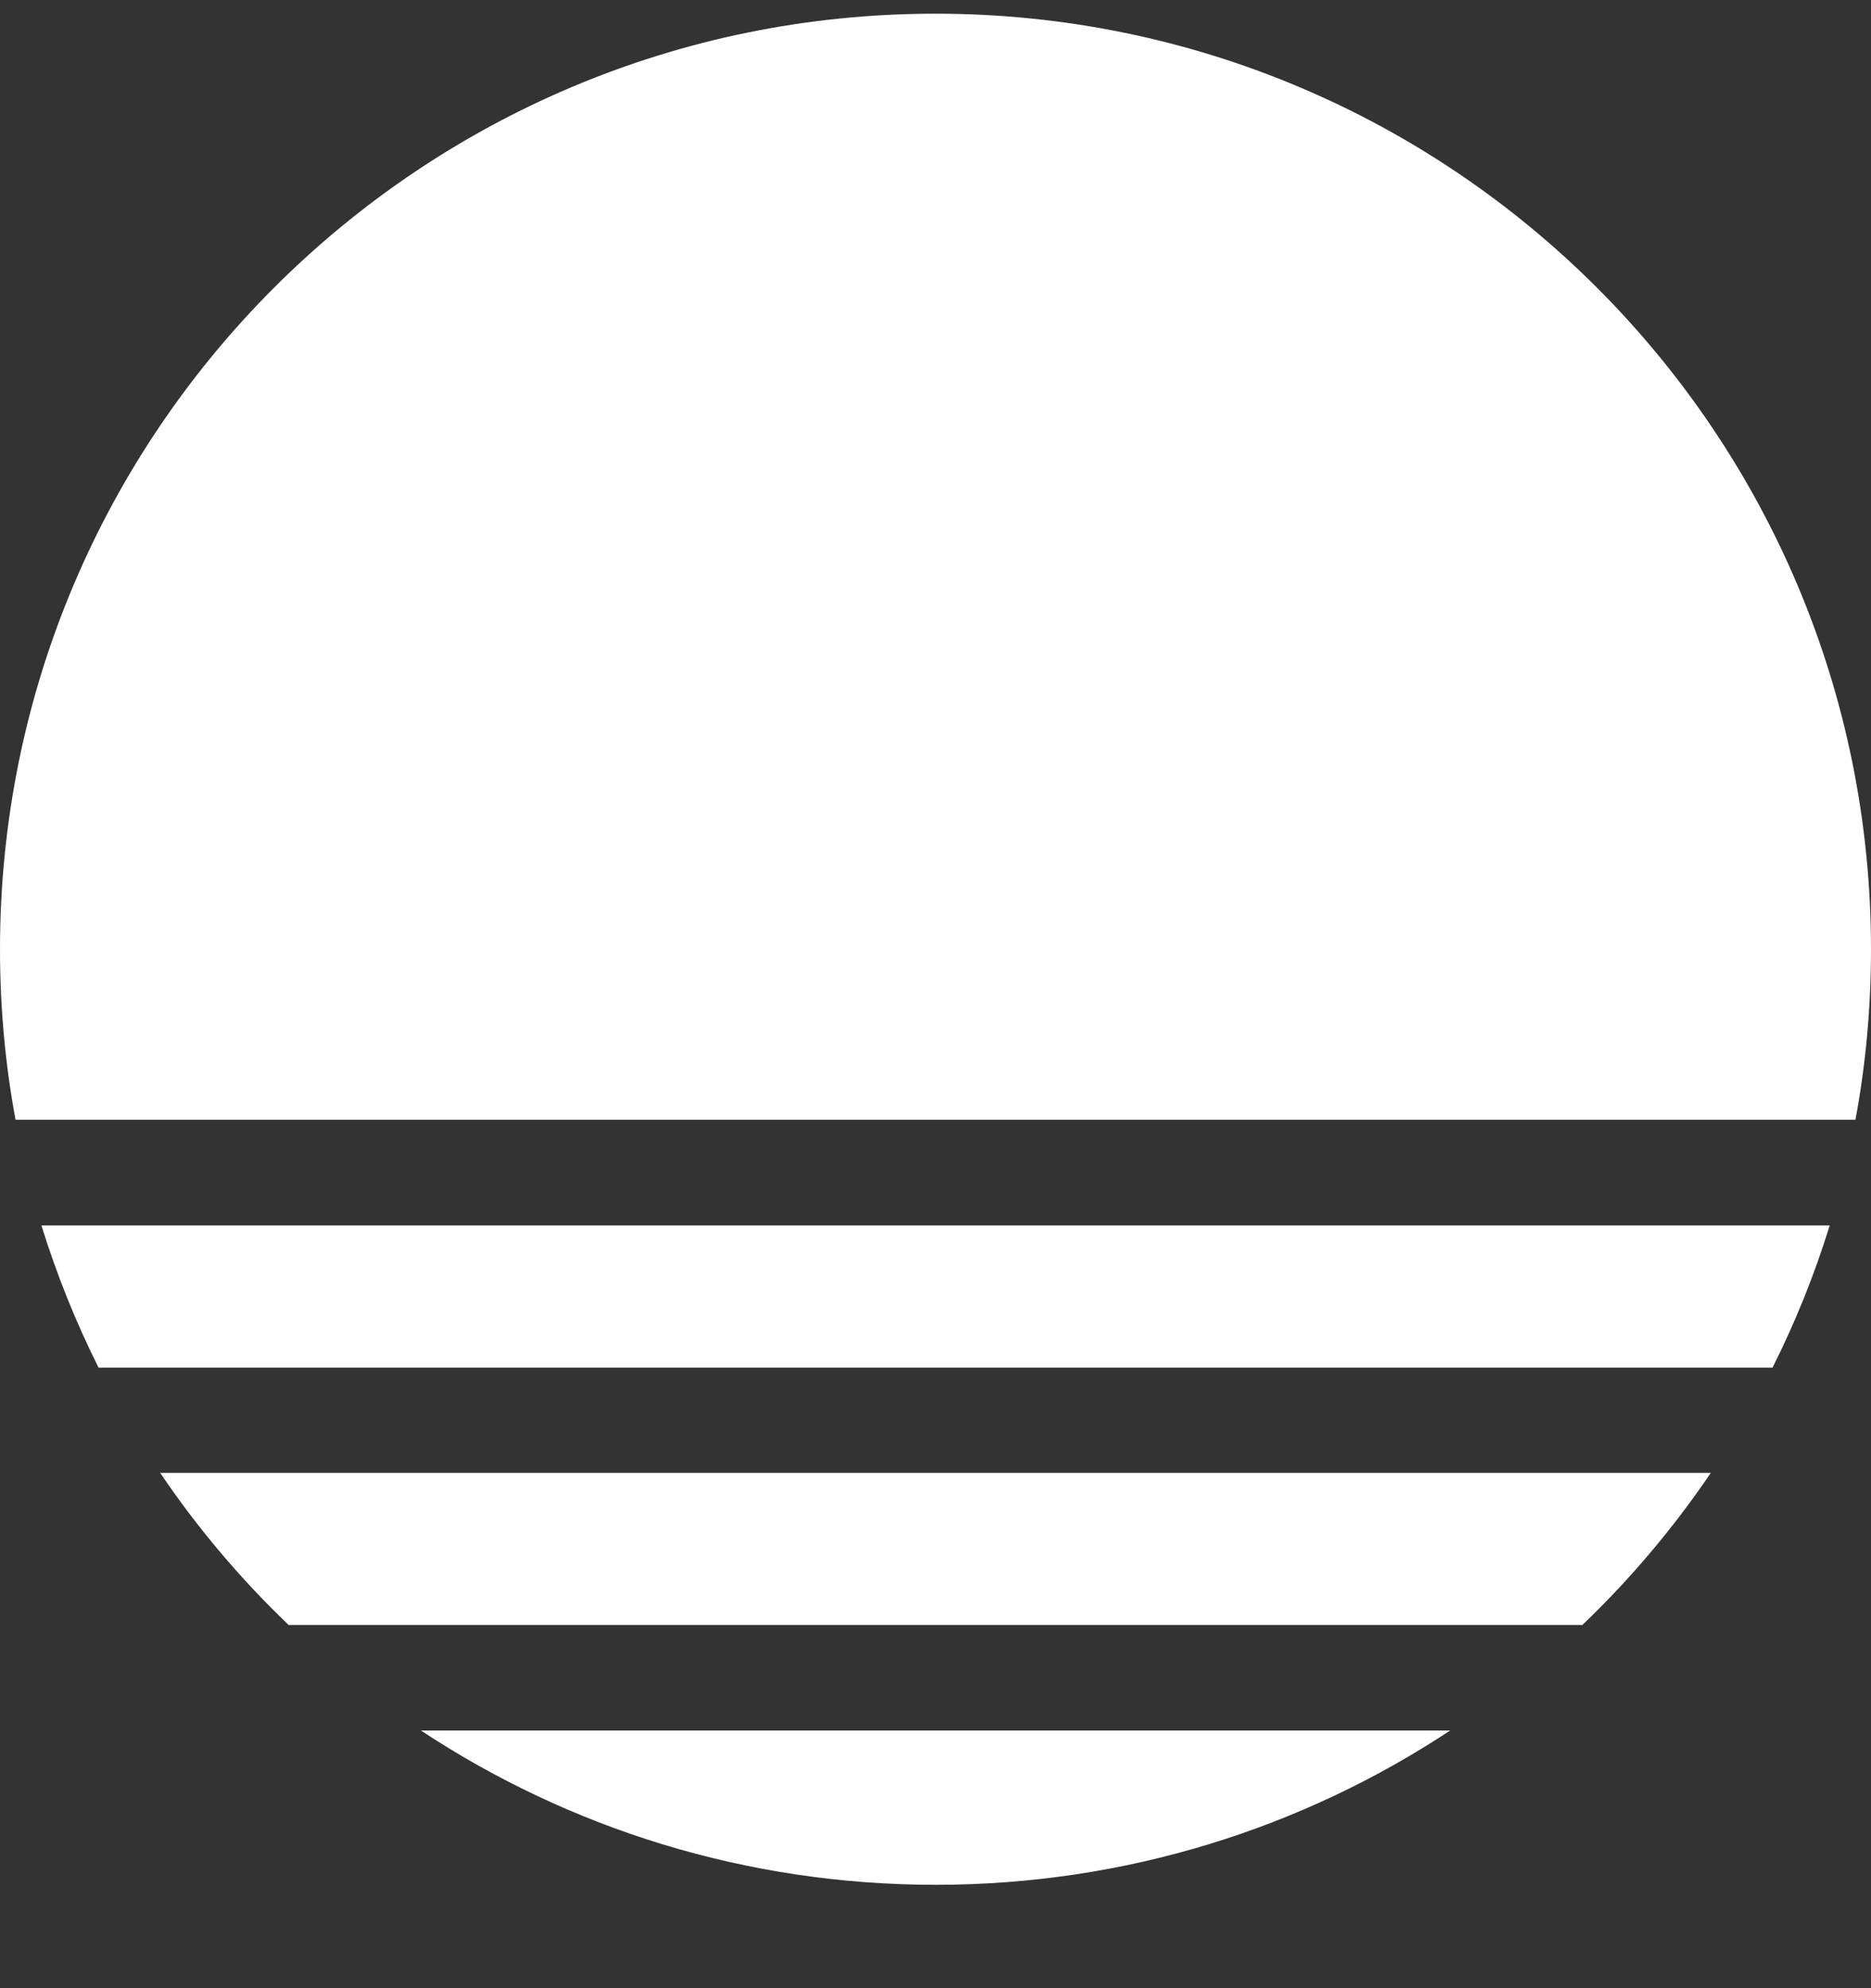 <?xml version="1.0" encoding="UTF-8"?> <svg xmlns="http://www.w3.org/2000/svg" width="16" height="17" viewBox="0 0 16 17" fill="none"><rect x="0" y="0" width="16" height="17" fill="#333333" stroke="none"/><path d="M3.6 14.797H12.401C11.138 15.631 9.626 16.116 8.001 16.116C6.375 16.116 4.863 15.631 3.6 14.797Z" fill="white"></path><path d="M14.63 12.594C14.31 13.066 13.941 13.503 13.531 13.895H2.469C2.058 13.502 1.689 13.066 1.37 12.594H14.629H14.63Z" fill="white"></path><path d="M0.843 11.694C0.648 11.305 0.485 10.899 0.354 10.478H15.647C15.517 10.899 15.353 11.305 15.158 11.694H0.843Z" fill="white"></path><path d="M15.868 9.575H0.133C0.045 9.102 0 8.614 0 8.117C0 3.699 3.582 0.117 8 0.117C12.419 0.117 16 3.699 16 8.117C16 8.615 15.955 9.103 15.867 9.575H15.868Z" fill="white"></path></svg> 